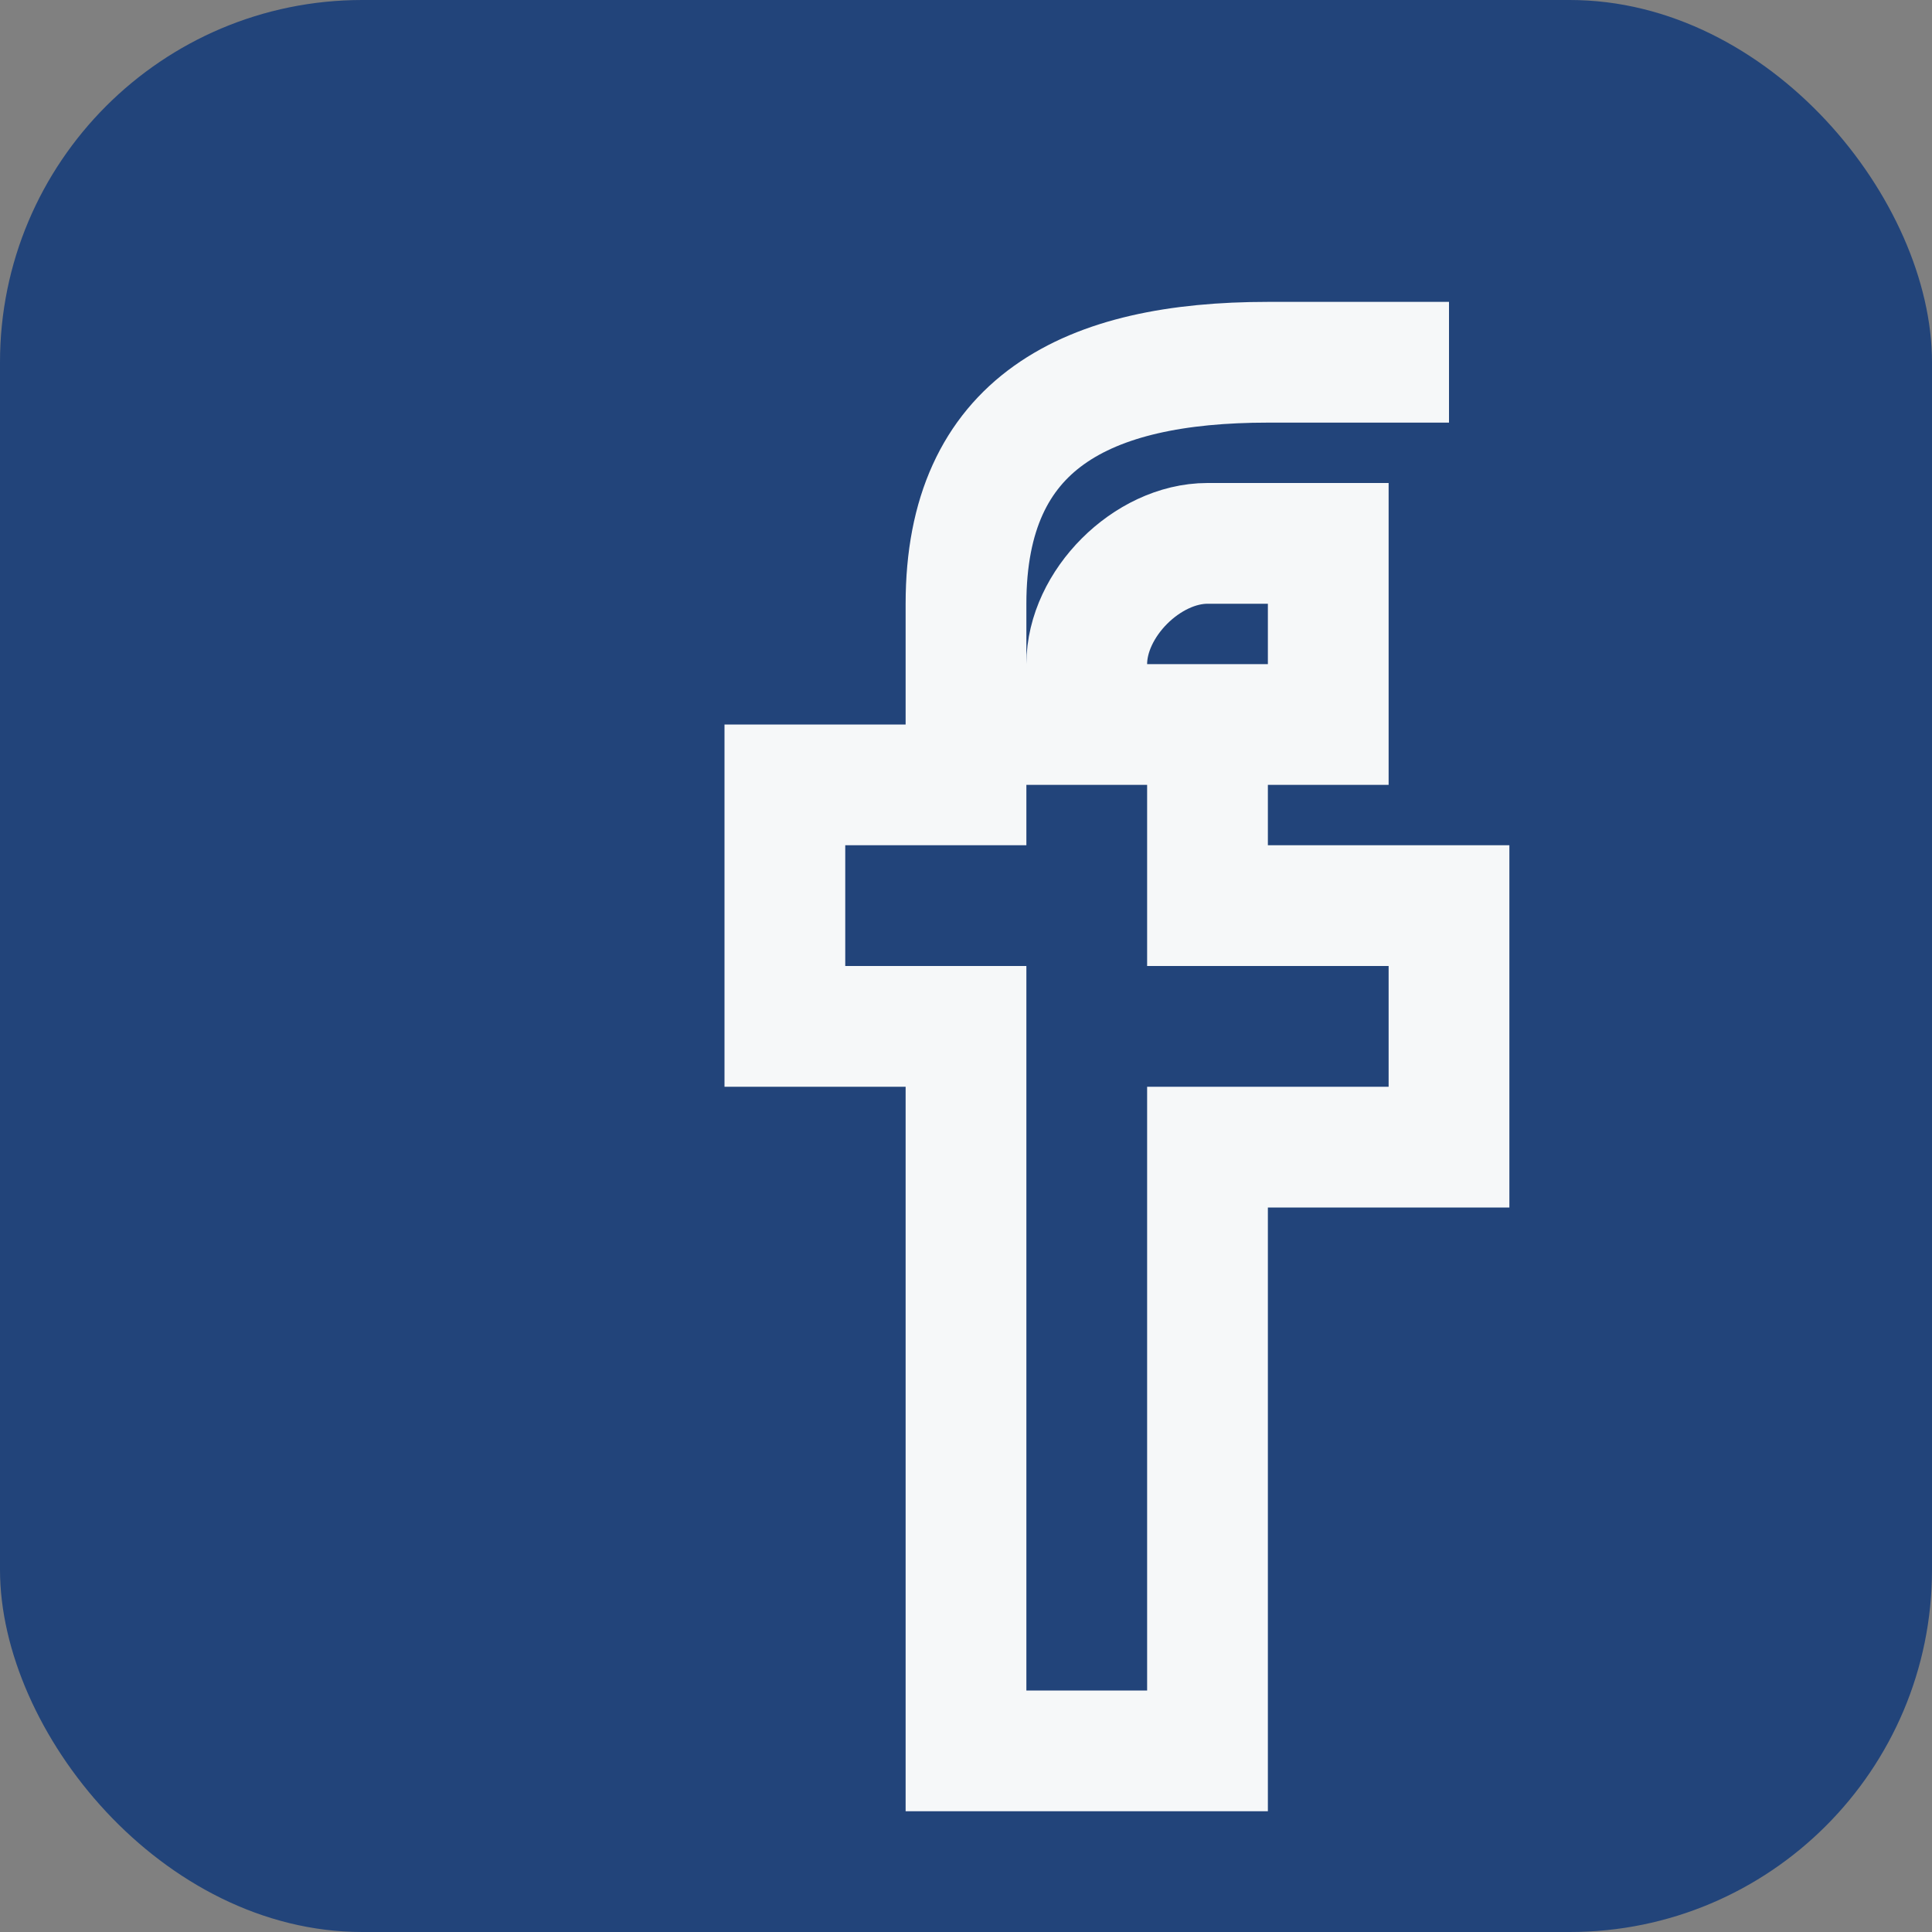 <?xml version="1.0" encoding="UTF-8"?>
<svg xmlns="http://www.w3.org/2000/svg" width="32" height="32" viewBox="0 0 32 32"><rect x="0" y="0" width="32" height="32" fill="#808080" stroke="none"/><rect width="32" height="32" rx="6" fill="#22447A"/><path d="M18 13v-2c0-1 1-2 2-2h2v3h-2v3h4v4h-4v10h-4V17h-3v-4h3v-3c0-3 2-4 5-4h3" fill="none" stroke="#F6F8F9" stroke-width="2"/></svg>